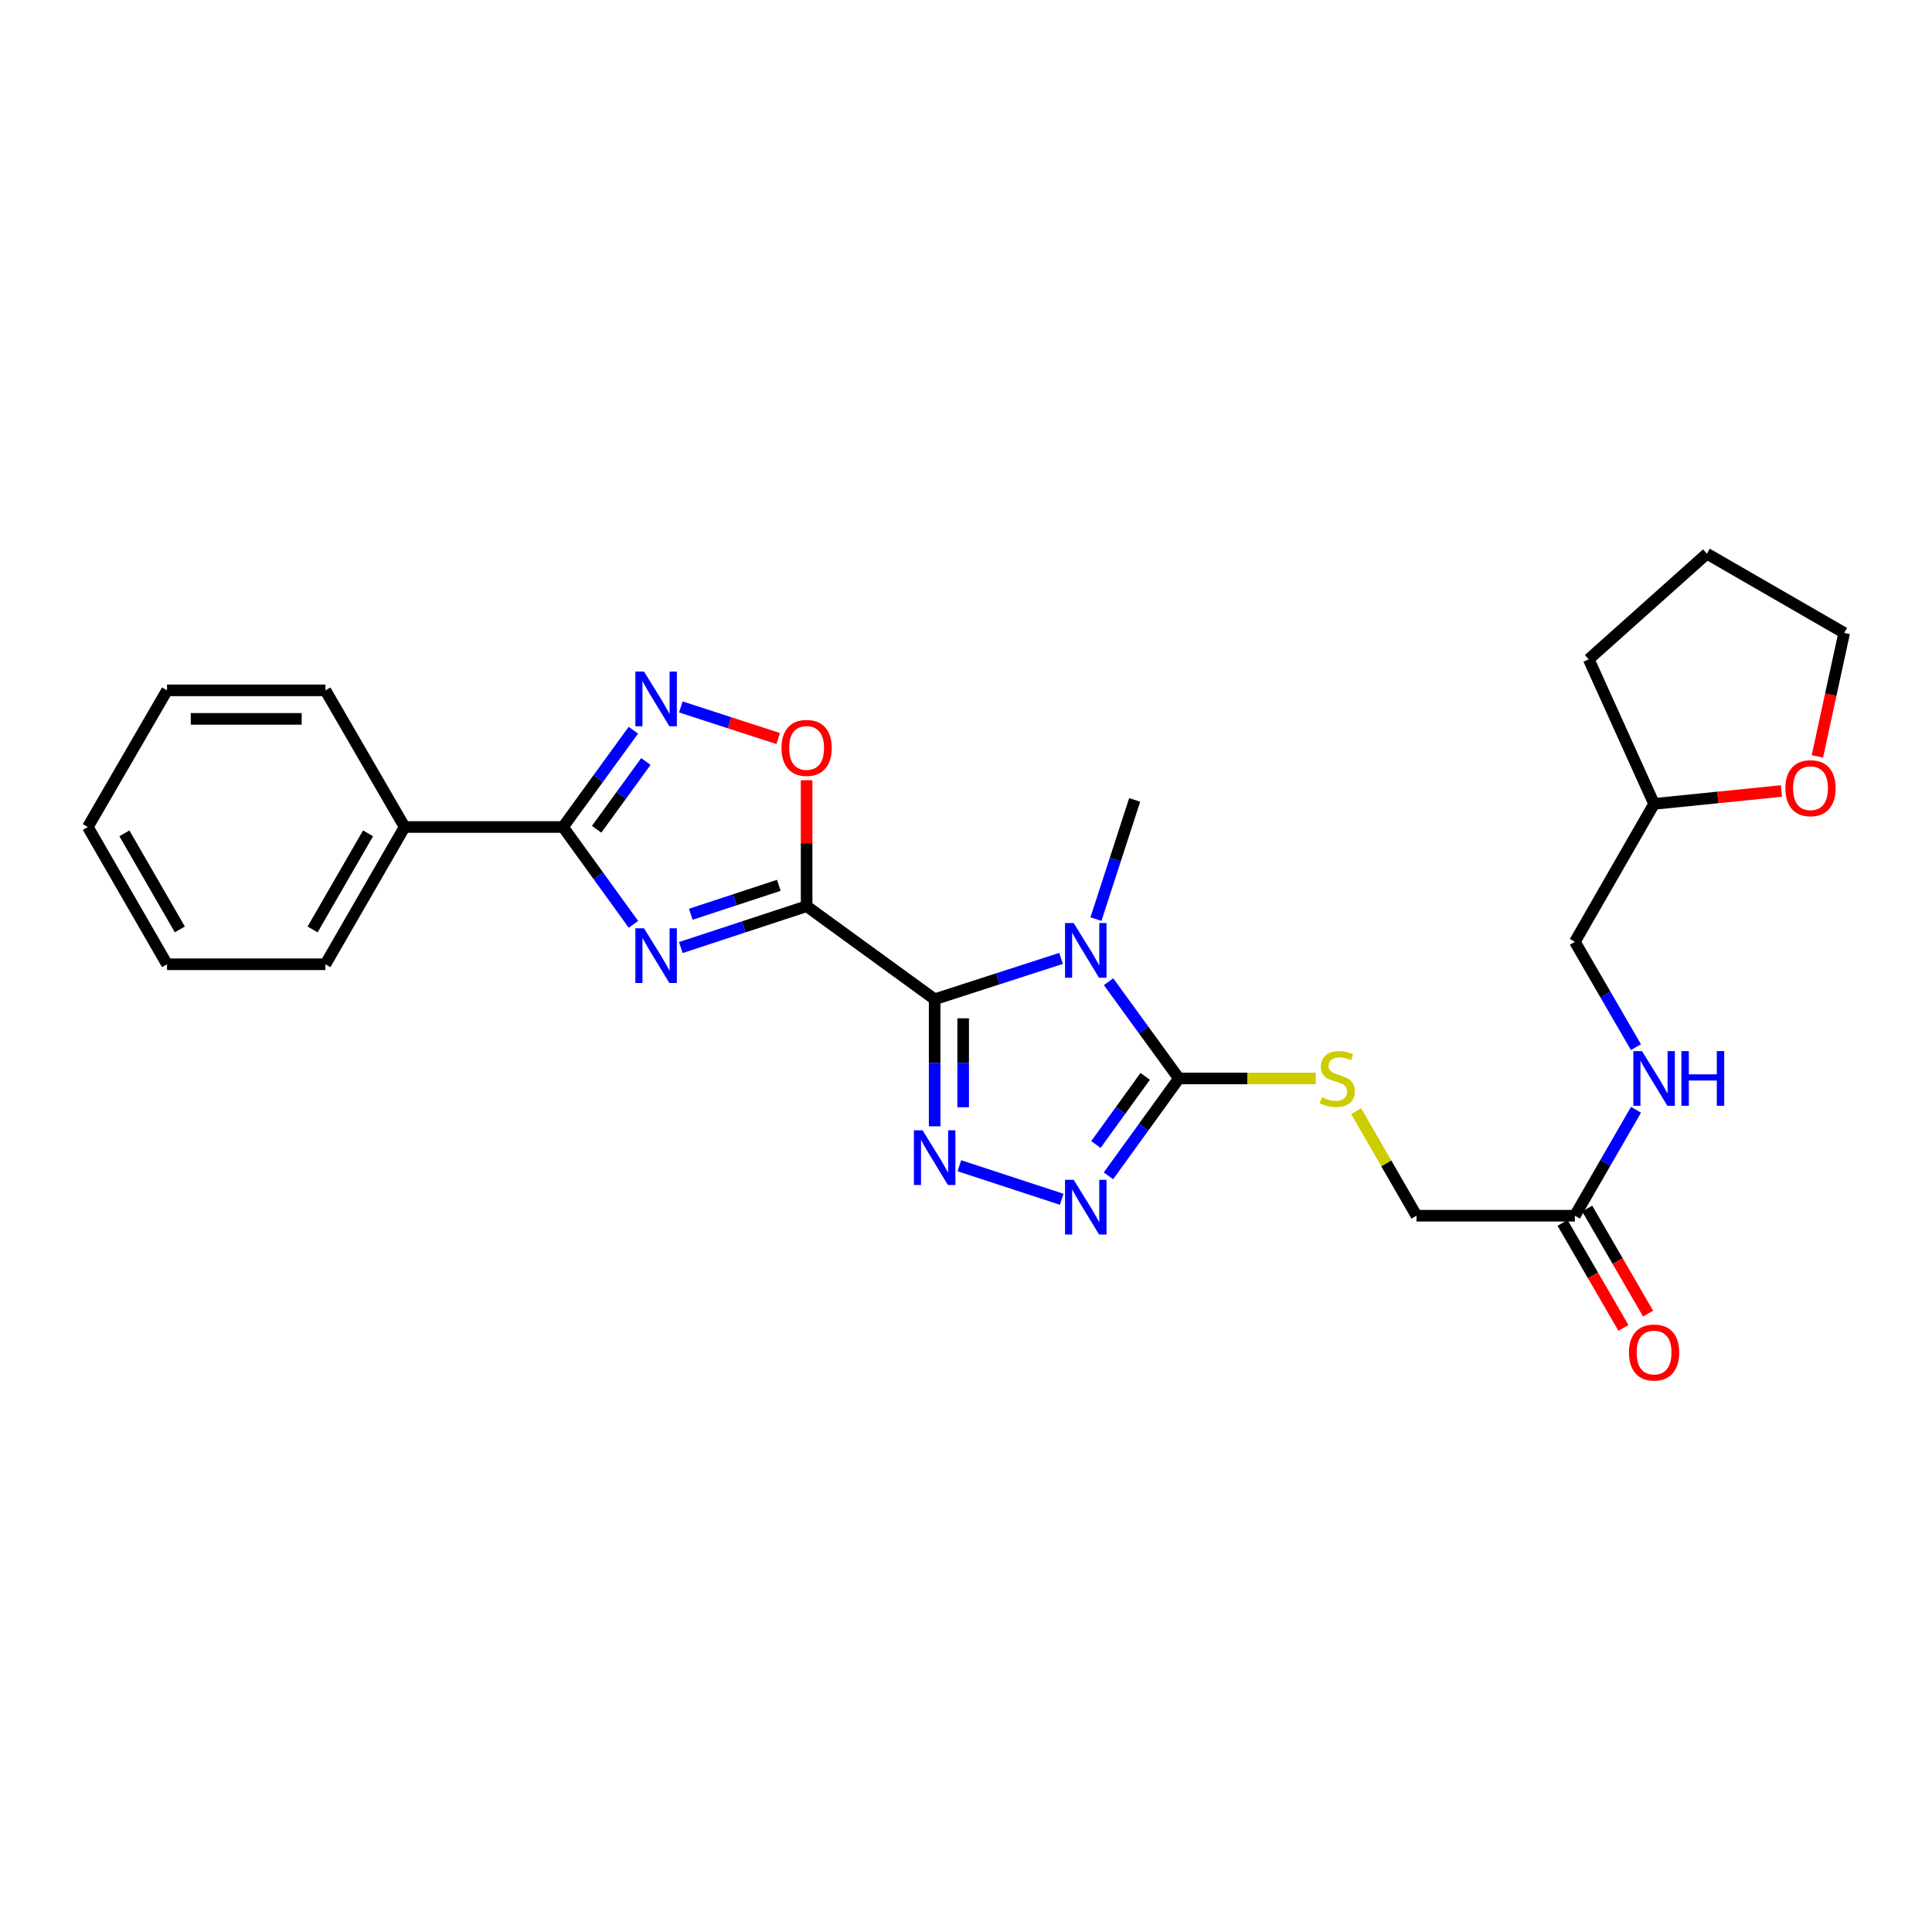 <?xml version='1.0' encoding='iso-8859-1'?>
<svg version='1.1' baseProfile='full'
              xmlns='http://www.w3.org/2000/svg'
                      xmlns:rdkit='http://www.rdkit.org/xml'
                      xmlns:xlink='http://www.w3.org/1999/xlink'
                  xml:space='preserve'
width='1000px' height='1000px' viewBox='0 0 1000 1000'>
<!-- END OF HEADER -->
<rect style='opacity:1.0;fill:#FFFFFF;stroke:none' width='1000' height='1000' x='0' y='0'> </rect>
<path class='bond-0' d='M 483.774,517.215 L 417.503,469.047' style='fill:none;fill-rule:evenodd;stroke:#000000;stroke-width:6px;stroke-linecap:butt;stroke-linejoin:miter;stroke-opacity:1' />
<path class='bond-1' d='M 483.774,517.215 L 516.49,506.641' style='fill:none;fill-rule:evenodd;stroke:#000000;stroke-width:6px;stroke-linecap:butt;stroke-linejoin:miter;stroke-opacity:1' />
<path class='bond-1' d='M 516.49,506.641 L 549.205,496.066' style='fill:none;fill-rule:evenodd;stroke:#0000FF;stroke-width:6px;stroke-linecap:butt;stroke-linejoin:miter;stroke-opacity:1' />
<path class='bond-3' d='M 483.774,517.215 L 483.774,550.101' style='fill:none;fill-rule:evenodd;stroke:#000000;stroke-width:6px;stroke-linecap:butt;stroke-linejoin:miter;stroke-opacity:1' />
<path class='bond-3' d='M 483.774,550.101 L 483.774,582.986' style='fill:none;fill-rule:evenodd;stroke:#0000FF;stroke-width:6px;stroke-linecap:butt;stroke-linejoin:miter;stroke-opacity:1' />
<path class='bond-3' d='M 498.532,527.081 L 498.532,550.101' style='fill:none;fill-rule:evenodd;stroke:#000000;stroke-width:6px;stroke-linecap:butt;stroke-linejoin:miter;stroke-opacity:1' />
<path class='bond-3' d='M 498.532,550.101 L 498.532,573.121' style='fill:none;fill-rule:evenodd;stroke:#0000FF;stroke-width:6px;stroke-linecap:butt;stroke-linejoin:miter;stroke-opacity:1' />
<path class='bond-2' d='M 417.503,469.047 L 384.949,479.747' style='fill:none;fill-rule:evenodd;stroke:#000000;stroke-width:6px;stroke-linecap:butt;stroke-linejoin:miter;stroke-opacity:1' />
<path class='bond-2' d='M 384.949,479.747 L 352.395,490.448' style='fill:none;fill-rule:evenodd;stroke:#0000FF;stroke-width:6px;stroke-linecap:butt;stroke-linejoin:miter;stroke-opacity:1' />
<path class='bond-2' d='M 403.128,458.237 L 380.341,465.727' style='fill:none;fill-rule:evenodd;stroke:#000000;stroke-width:6px;stroke-linecap:butt;stroke-linejoin:miter;stroke-opacity:1' />
<path class='bond-2' d='M 380.341,465.727 L 357.553,473.218' style='fill:none;fill-rule:evenodd;stroke:#0000FF;stroke-width:6px;stroke-linecap:butt;stroke-linejoin:miter;stroke-opacity:1' />
<path class='bond-8' d='M 417.503,469.047 L 417.503,436.449' style='fill:none;fill-rule:evenodd;stroke:#000000;stroke-width:6px;stroke-linecap:butt;stroke-linejoin:miter;stroke-opacity:1' />
<path class='bond-8' d='M 417.503,436.449 L 417.503,403.852' style='fill:none;fill-rule:evenodd;stroke:#FF0000;stroke-width:6px;stroke-linecap:butt;stroke-linejoin:miter;stroke-opacity:1' />
<path class='bond-4' d='M 573.785,508.138 L 591.985,533.17' style='fill:none;fill-rule:evenodd;stroke:#0000FF;stroke-width:6px;stroke-linecap:butt;stroke-linejoin:miter;stroke-opacity:1' />
<path class='bond-4' d='M 591.985,533.17 L 610.185,558.201' style='fill:none;fill-rule:evenodd;stroke:#000000;stroke-width:6px;stroke-linecap:butt;stroke-linejoin:miter;stroke-opacity:1' />
<path class='bond-16' d='M 567.264,475.722 L 577.283,444.877' style='fill:none;fill-rule:evenodd;stroke:#0000FF;stroke-width:6px;stroke-linecap:butt;stroke-linejoin:miter;stroke-opacity:1' />
<path class='bond-16' d='M 577.283,444.877 L 587.302,414.032' style='fill:none;fill-rule:evenodd;stroke:#000000;stroke-width:6px;stroke-linecap:butt;stroke-linejoin:miter;stroke-opacity:1' />
<path class='bond-6' d='M 327.874,478.437 L 309.647,453.245' style='fill:none;fill-rule:evenodd;stroke:#0000FF;stroke-width:6px;stroke-linecap:butt;stroke-linejoin:miter;stroke-opacity:1' />
<path class='bond-6' d='M 309.647,453.245 L 291.421,428.052' style='fill:none;fill-rule:evenodd;stroke:#000000;stroke-width:6px;stroke-linecap:butt;stroke-linejoin:miter;stroke-opacity:1' />
<path class='bond-5' d='M 496.572,603.389 L 549.539,620.743' style='fill:none;fill-rule:evenodd;stroke:#0000FF;stroke-width:6px;stroke-linecap:butt;stroke-linejoin:miter;stroke-opacity:1' />
<path class='bond-9' d='M 610.185,558.201 L 645.614,558.201' style='fill:none;fill-rule:evenodd;stroke:#000000;stroke-width:6px;stroke-linecap:butt;stroke-linejoin:miter;stroke-opacity:1' />
<path class='bond-9' d='M 645.614,558.201 L 681.044,558.201' style='fill:none;fill-rule:evenodd;stroke:#CCCC00;stroke-width:6px;stroke-linecap:butt;stroke-linejoin:miter;stroke-opacity:1' />
<path class='bond-27' d='M 610.185,558.201 L 591.956,583.406' style='fill:none;fill-rule:evenodd;stroke:#000000;stroke-width:6px;stroke-linecap:butt;stroke-linejoin:miter;stroke-opacity:1' />
<path class='bond-27' d='M 591.956,583.406 L 573.728,608.61' style='fill:none;fill-rule:evenodd;stroke:#0000FF;stroke-width:6px;stroke-linecap:butt;stroke-linejoin:miter;stroke-opacity:1' />
<path class='bond-27' d='M 592.758,557.114 L 579.998,574.757' style='fill:none;fill-rule:evenodd;stroke:#000000;stroke-width:6px;stroke-linecap:butt;stroke-linejoin:miter;stroke-opacity:1' />
<path class='bond-27' d='M 579.998,574.757 L 567.238,592.4' style='fill:none;fill-rule:evenodd;stroke:#0000FF;stroke-width:6px;stroke-linecap:butt;stroke-linejoin:miter;stroke-opacity:1' />
<path class='bond-11' d='M 291.421,428.052 L 209.432,428.052' style='fill:none;fill-rule:evenodd;stroke:#000000;stroke-width:6px;stroke-linecap:butt;stroke-linejoin:miter;stroke-opacity:1' />
<path class='bond-28' d='M 291.421,428.052 L 309.623,403.009' style='fill:none;fill-rule:evenodd;stroke:#000000;stroke-width:6px;stroke-linecap:butt;stroke-linejoin:miter;stroke-opacity:1' />
<path class='bond-28' d='M 309.623,403.009 L 327.825,377.965' style='fill:none;fill-rule:evenodd;stroke:#0000FF;stroke-width:6px;stroke-linecap:butt;stroke-linejoin:miter;stroke-opacity:1' />
<path class='bond-28' d='M 308.819,429.216 L 321.561,411.686' style='fill:none;fill-rule:evenodd;stroke:#000000;stroke-width:6px;stroke-linecap:butt;stroke-linejoin:miter;stroke-opacity:1' />
<path class='bond-28' d='M 321.561,411.686 L 334.302,394.155' style='fill:none;fill-rule:evenodd;stroke:#0000FF;stroke-width:6px;stroke-linecap:butt;stroke-linejoin:miter;stroke-opacity:1' />
<path class='bond-7' d='M 352.393,365.907 L 377.592,374.087' style='fill:none;fill-rule:evenodd;stroke:#0000FF;stroke-width:6px;stroke-linecap:butt;stroke-linejoin:miter;stroke-opacity:1' />
<path class='bond-7' d='M 377.592,374.087 L 402.792,382.266' style='fill:none;fill-rule:evenodd;stroke:#FF0000;stroke-width:6px;stroke-linecap:butt;stroke-linejoin:miter;stroke-opacity:1' />
<path class='bond-15' d='M 701.942,575.132 L 717.555,602.192' style='fill:none;fill-rule:evenodd;stroke:#CCCC00;stroke-width:6px;stroke-linecap:butt;stroke-linejoin:miter;stroke-opacity:1' />
<path class='bond-15' d='M 717.555,602.192 L 733.168,629.253' style='fill:none;fill-rule:evenodd;stroke:#000000;stroke-width:6px;stroke-linecap:butt;stroke-linejoin:miter;stroke-opacity:1' />
<path class='bond-10' d='M 815.156,629.253 L 733.168,629.253' style='fill:none;fill-rule:evenodd;stroke:#000000;stroke-width:6px;stroke-linecap:butt;stroke-linejoin:miter;stroke-opacity:1' />
<path class='bond-12' d='M 815.156,629.253 L 830.977,601.832' style='fill:none;fill-rule:evenodd;stroke:#000000;stroke-width:6px;stroke-linecap:butt;stroke-linejoin:miter;stroke-opacity:1' />
<path class='bond-12' d='M 830.977,601.832 L 846.798,574.412' style='fill:none;fill-rule:evenodd;stroke:#0000FF;stroke-width:6px;stroke-linecap:butt;stroke-linejoin:miter;stroke-opacity:1' />
<path class='bond-13' d='M 808.772,632.953 L 824.527,660.137' style='fill:none;fill-rule:evenodd;stroke:#000000;stroke-width:6px;stroke-linecap:butt;stroke-linejoin:miter;stroke-opacity:1' />
<path class='bond-13' d='M 824.527,660.137 L 840.282,687.321' style='fill:none;fill-rule:evenodd;stroke:#FF0000;stroke-width:6px;stroke-linecap:butt;stroke-linejoin:miter;stroke-opacity:1' />
<path class='bond-13' d='M 821.541,625.553 L 837.296,652.737' style='fill:none;fill-rule:evenodd;stroke:#000000;stroke-width:6px;stroke-linecap:butt;stroke-linejoin:miter;stroke-opacity:1' />
<path class='bond-13' d='M 837.296,652.737 L 853.051,679.921' style='fill:none;fill-rule:evenodd;stroke:#FF0000;stroke-width:6px;stroke-linecap:butt;stroke-linejoin:miter;stroke-opacity:1' />
<path class='bond-20' d='M 209.432,428.052 L 168.438,499.104' style='fill:none;fill-rule:evenodd;stroke:#000000;stroke-width:6px;stroke-linecap:butt;stroke-linejoin:miter;stroke-opacity:1' />
<path class='bond-20' d='M 190.5,431.335 L 161.804,481.071' style='fill:none;fill-rule:evenodd;stroke:#000000;stroke-width:6px;stroke-linecap:butt;stroke-linejoin:miter;stroke-opacity:1' />
<path class='bond-21' d='M 209.432,428.052 L 168.438,357.329' style='fill:none;fill-rule:evenodd;stroke:#000000;stroke-width:6px;stroke-linecap:butt;stroke-linejoin:miter;stroke-opacity:1' />
<path class='bond-17' d='M 846.758,541.998 L 830.957,514.738' style='fill:none;fill-rule:evenodd;stroke:#0000FF;stroke-width:6px;stroke-linecap:butt;stroke-linejoin:miter;stroke-opacity:1' />
<path class='bond-17' d='M 830.957,514.738 L 815.156,487.478' style='fill:none;fill-rule:evenodd;stroke:#000000;stroke-width:6px;stroke-linecap:butt;stroke-linejoin:miter;stroke-opacity:1' />
<path class='bond-14' d='M 922.08,409.414 L 889.115,412.752' style='fill:none;fill-rule:evenodd;stroke:#FF0000;stroke-width:6px;stroke-linecap:butt;stroke-linejoin:miter;stroke-opacity:1' />
<path class='bond-14' d='M 889.115,412.752 L 856.151,416.09' style='fill:none;fill-rule:evenodd;stroke:#000000;stroke-width:6px;stroke-linecap:butt;stroke-linejoin:miter;stroke-opacity:1' />
<path class='bond-19' d='M 940.669,391.517 L 947.607,359.554' style='fill:none;fill-rule:evenodd;stroke:#FF0000;stroke-width:6px;stroke-linecap:butt;stroke-linejoin:miter;stroke-opacity:1' />
<path class='bond-19' d='M 947.607,359.554 L 954.545,327.592' style='fill:none;fill-rule:evenodd;stroke:#000000;stroke-width:6px;stroke-linecap:butt;stroke-linejoin:miter;stroke-opacity:1' />
<path class='bond-18' d='M 815.156,487.478 L 856.151,416.09' style='fill:none;fill-rule:evenodd;stroke:#000000;stroke-width:6px;stroke-linecap:butt;stroke-linejoin:miter;stroke-opacity:1' />
<path class='bond-22' d='M 856.151,416.09 L 822.33,341.259' style='fill:none;fill-rule:evenodd;stroke:#000000;stroke-width:6px;stroke-linecap:butt;stroke-linejoin:miter;stroke-opacity:1' />
<path class='bond-30' d='M 954.545,327.592 L 883.478,286.597' style='fill:none;fill-rule:evenodd;stroke:#000000;stroke-width:6px;stroke-linecap:butt;stroke-linejoin:miter;stroke-opacity:1' />
<path class='bond-25' d='M 168.438,499.104 L 86.449,499.104' style='fill:none;fill-rule:evenodd;stroke:#000000;stroke-width:6px;stroke-linecap:butt;stroke-linejoin:miter;stroke-opacity:1' />
<path class='bond-24' d='M 168.438,357.329 L 86.449,357.329' style='fill:none;fill-rule:evenodd;stroke:#000000;stroke-width:6px;stroke-linecap:butt;stroke-linejoin:miter;stroke-opacity:1' />
<path class='bond-24' d='M 156.139,372.087 L 98.747,372.087' style='fill:none;fill-rule:evenodd;stroke:#000000;stroke-width:6px;stroke-linecap:butt;stroke-linejoin:miter;stroke-opacity:1' />
<path class='bond-23' d='M 822.33,341.259 L 883.478,286.597' style='fill:none;fill-rule:evenodd;stroke:#000000;stroke-width:6px;stroke-linecap:butt;stroke-linejoin:miter;stroke-opacity:1' />
<path class='bond-26' d='M 86.449,357.329 L 45.455,428.052' style='fill:none;fill-rule:evenodd;stroke:#000000;stroke-width:6px;stroke-linecap:butt;stroke-linejoin:miter;stroke-opacity:1' />
<path class='bond-29' d='M 86.449,499.104 L 45.455,428.052' style='fill:none;fill-rule:evenodd;stroke:#000000;stroke-width:6px;stroke-linecap:butt;stroke-linejoin:miter;stroke-opacity:1' />
<path class='bond-29' d='M 93.083,481.071 L 64.387,431.335' style='fill:none;fill-rule:evenodd;stroke:#000000;stroke-width:6px;stroke-linecap:butt;stroke-linejoin:miter;stroke-opacity:1' />
<path  class='atom-2' d='M 555.74 477.77
L 565.02 492.77
Q 565.94 494.25, 567.42 496.93
Q 568.9 499.61, 568.98 499.77
L 568.98 477.77
L 572.74 477.77
L 572.74 506.09
L 568.86 506.09
L 558.9 489.69
Q 557.74 487.77, 556.5 485.57
Q 555.3 483.37, 554.94 482.69
L 554.94 506.09
L 551.26 506.09
L 551.26 477.77
L 555.74 477.77
' fill='#0000FF'/>
<path  class='atom-3' d='M 333.345 480.492
L 342.625 495.492
Q 343.545 496.972, 345.025 499.652
Q 346.505 502.332, 346.585 502.492
L 346.585 480.492
L 350.345 480.492
L 350.345 508.812
L 346.465 508.812
L 336.505 492.412
Q 335.345 490.492, 334.105 488.292
Q 332.905 486.092, 332.545 485.412
L 332.545 508.812
L 328.865 508.812
L 328.865 480.492
L 333.345 480.492
' fill='#0000FF'/>
<path  class='atom-4' d='M 477.514 585.036
L 486.794 600.036
Q 487.714 601.516, 489.194 604.196
Q 490.674 606.876, 490.754 607.036
L 490.754 585.036
L 494.514 585.036
L 494.514 613.356
L 490.634 613.356
L 480.674 596.956
Q 479.514 595.036, 478.274 592.836
Q 477.074 590.636, 476.714 589.956
L 476.714 613.356
L 473.034 613.356
L 473.034 585.036
L 477.514 585.036
' fill='#0000FF'/>
<path  class='atom-6' d='M 555.74 610.665
L 565.02 625.665
Q 565.94 627.145, 567.42 629.825
Q 568.9 632.505, 568.98 632.665
L 568.98 610.665
L 572.74 610.665
L 572.74 638.985
L 568.86 638.985
L 558.9 622.585
Q 557.74 620.665, 556.5 618.465
Q 555.3 616.265, 554.94 615.585
L 554.94 638.985
L 551.26 638.985
L 551.26 610.665
L 555.74 610.665
' fill='#0000FF'/>
<path  class='atom-8' d='M 333.345 347.596
L 342.625 362.596
Q 343.545 364.076, 345.025 366.756
Q 346.505 369.436, 346.585 369.596
L 346.585 347.596
L 350.345 347.596
L 350.345 375.916
L 346.465 375.916
L 336.505 359.516
Q 335.345 357.596, 334.105 355.396
Q 332.905 353.196, 332.545 352.516
L 332.545 375.916
L 328.865 375.916
L 328.865 347.596
L 333.345 347.596
' fill='#0000FF'/>
<path  class='atom-9' d='M 404.503 387.122
Q 404.503 380.322, 407.863 376.522
Q 411.223 372.722, 417.503 372.722
Q 423.783 372.722, 427.143 376.522
Q 430.503 380.322, 430.503 387.122
Q 430.503 394.002, 427.103 397.922
Q 423.703 401.802, 417.503 401.802
Q 411.263 401.802, 407.863 397.922
Q 404.503 394.042, 404.503 387.122
M 417.503 398.602
Q 421.823 398.602, 424.143 395.722
Q 426.503 392.802, 426.503 387.122
Q 426.503 381.562, 424.143 378.762
Q 421.823 375.922, 417.503 375.922
Q 413.183 375.922, 410.823 378.722
Q 408.503 381.522, 408.503 387.122
Q 408.503 392.842, 410.823 395.722
Q 413.183 398.602, 417.503 398.602
' fill='#FF0000'/>
<path  class='atom-10' d='M 684.173 567.921
Q 684.493 568.041, 685.813 568.601
Q 687.133 569.161, 688.573 569.521
Q 690.053 569.841, 691.493 569.841
Q 694.173 569.841, 695.733 568.561
Q 697.293 567.241, 697.293 564.961
Q 697.293 563.401, 696.493 562.441
Q 695.733 561.481, 694.533 560.961
Q 693.333 560.441, 691.333 559.841
Q 688.813 559.081, 687.293 558.361
Q 685.813 557.641, 684.733 556.121
Q 683.693 554.601, 683.693 552.041
Q 683.693 548.481, 686.093 546.281
Q 688.533 544.081, 693.333 544.081
Q 696.613 544.081, 700.333 545.641
L 699.413 548.721
Q 696.013 547.321, 693.453 547.321
Q 690.693 547.321, 689.173 548.481
Q 687.653 549.601, 687.693 551.561
Q 687.693 553.081, 688.453 554.001
Q 689.253 554.921, 690.373 555.441
Q 691.533 555.961, 693.453 556.561
Q 696.013 557.361, 697.533 558.161
Q 699.053 558.961, 700.133 560.601
Q 701.253 562.201, 701.253 564.961
Q 701.253 568.881, 698.613 571.001
Q 696.013 573.081, 691.653 573.081
Q 689.133 573.081, 687.213 572.521
Q 685.333 572.001, 683.093 571.081
L 684.173 567.921
' fill='#CCCC00'/>
<path  class='atom-13' d='M 849.891 544.041
L 859.171 559.041
Q 860.091 560.521, 861.571 563.201
Q 863.051 565.881, 863.131 566.041
L 863.131 544.041
L 866.891 544.041
L 866.891 572.361
L 863.011 572.361
L 853.051 555.961
Q 851.891 554.041, 850.651 551.841
Q 849.451 549.641, 849.091 548.961
L 849.091 572.361
L 845.411 572.361
L 845.411 544.041
L 849.891 544.041
' fill='#0000FF'/>
<path  class='atom-13' d='M 870.291 544.041
L 874.131 544.041
L 874.131 556.081
L 888.611 556.081
L 888.611 544.041
L 892.451 544.041
L 892.451 572.361
L 888.611 572.361
L 888.611 559.281
L 874.131 559.281
L 874.131 572.361
L 870.291 572.361
L 870.291 544.041
' fill='#0000FF'/>
<path  class='atom-14' d='M 843.151 700.064
Q 843.151 693.264, 846.511 689.464
Q 849.871 685.664, 856.151 685.664
Q 862.431 685.664, 865.791 689.464
Q 869.151 693.264, 869.151 700.064
Q 869.151 706.944, 865.751 710.864
Q 862.351 714.744, 856.151 714.744
Q 849.911 714.744, 846.511 710.864
Q 843.151 706.984, 843.151 700.064
M 856.151 711.544
Q 860.471 711.544, 862.791 708.664
Q 865.151 705.744, 865.151 700.064
Q 865.151 694.504, 862.791 691.704
Q 860.471 688.864, 856.151 688.864
Q 851.831 688.864, 849.471 691.664
Q 847.151 694.464, 847.151 700.064
Q 847.151 705.784, 849.471 708.664
Q 851.831 711.544, 856.151 711.544
' fill='#FF0000'/>
<path  class='atom-15' d='M 924.115 407.971
Q 924.115 401.171, 927.475 397.371
Q 930.835 393.571, 937.115 393.571
Q 943.395 393.571, 946.755 397.371
Q 950.115 401.171, 950.115 407.971
Q 950.115 414.851, 946.715 418.771
Q 943.315 422.651, 937.115 422.651
Q 930.875 422.651, 927.475 418.771
Q 924.115 414.891, 924.115 407.971
M 937.115 419.451
Q 941.435 419.451, 943.755 416.571
Q 946.115 413.651, 946.115 407.971
Q 946.115 402.411, 943.755 399.611
Q 941.435 396.771, 937.115 396.771
Q 932.795 396.771, 930.435 399.571
Q 928.115 402.371, 928.115 407.971
Q 928.115 413.691, 930.435 416.571
Q 932.795 419.451, 937.115 419.451
' fill='#FF0000'/>
</svg>
